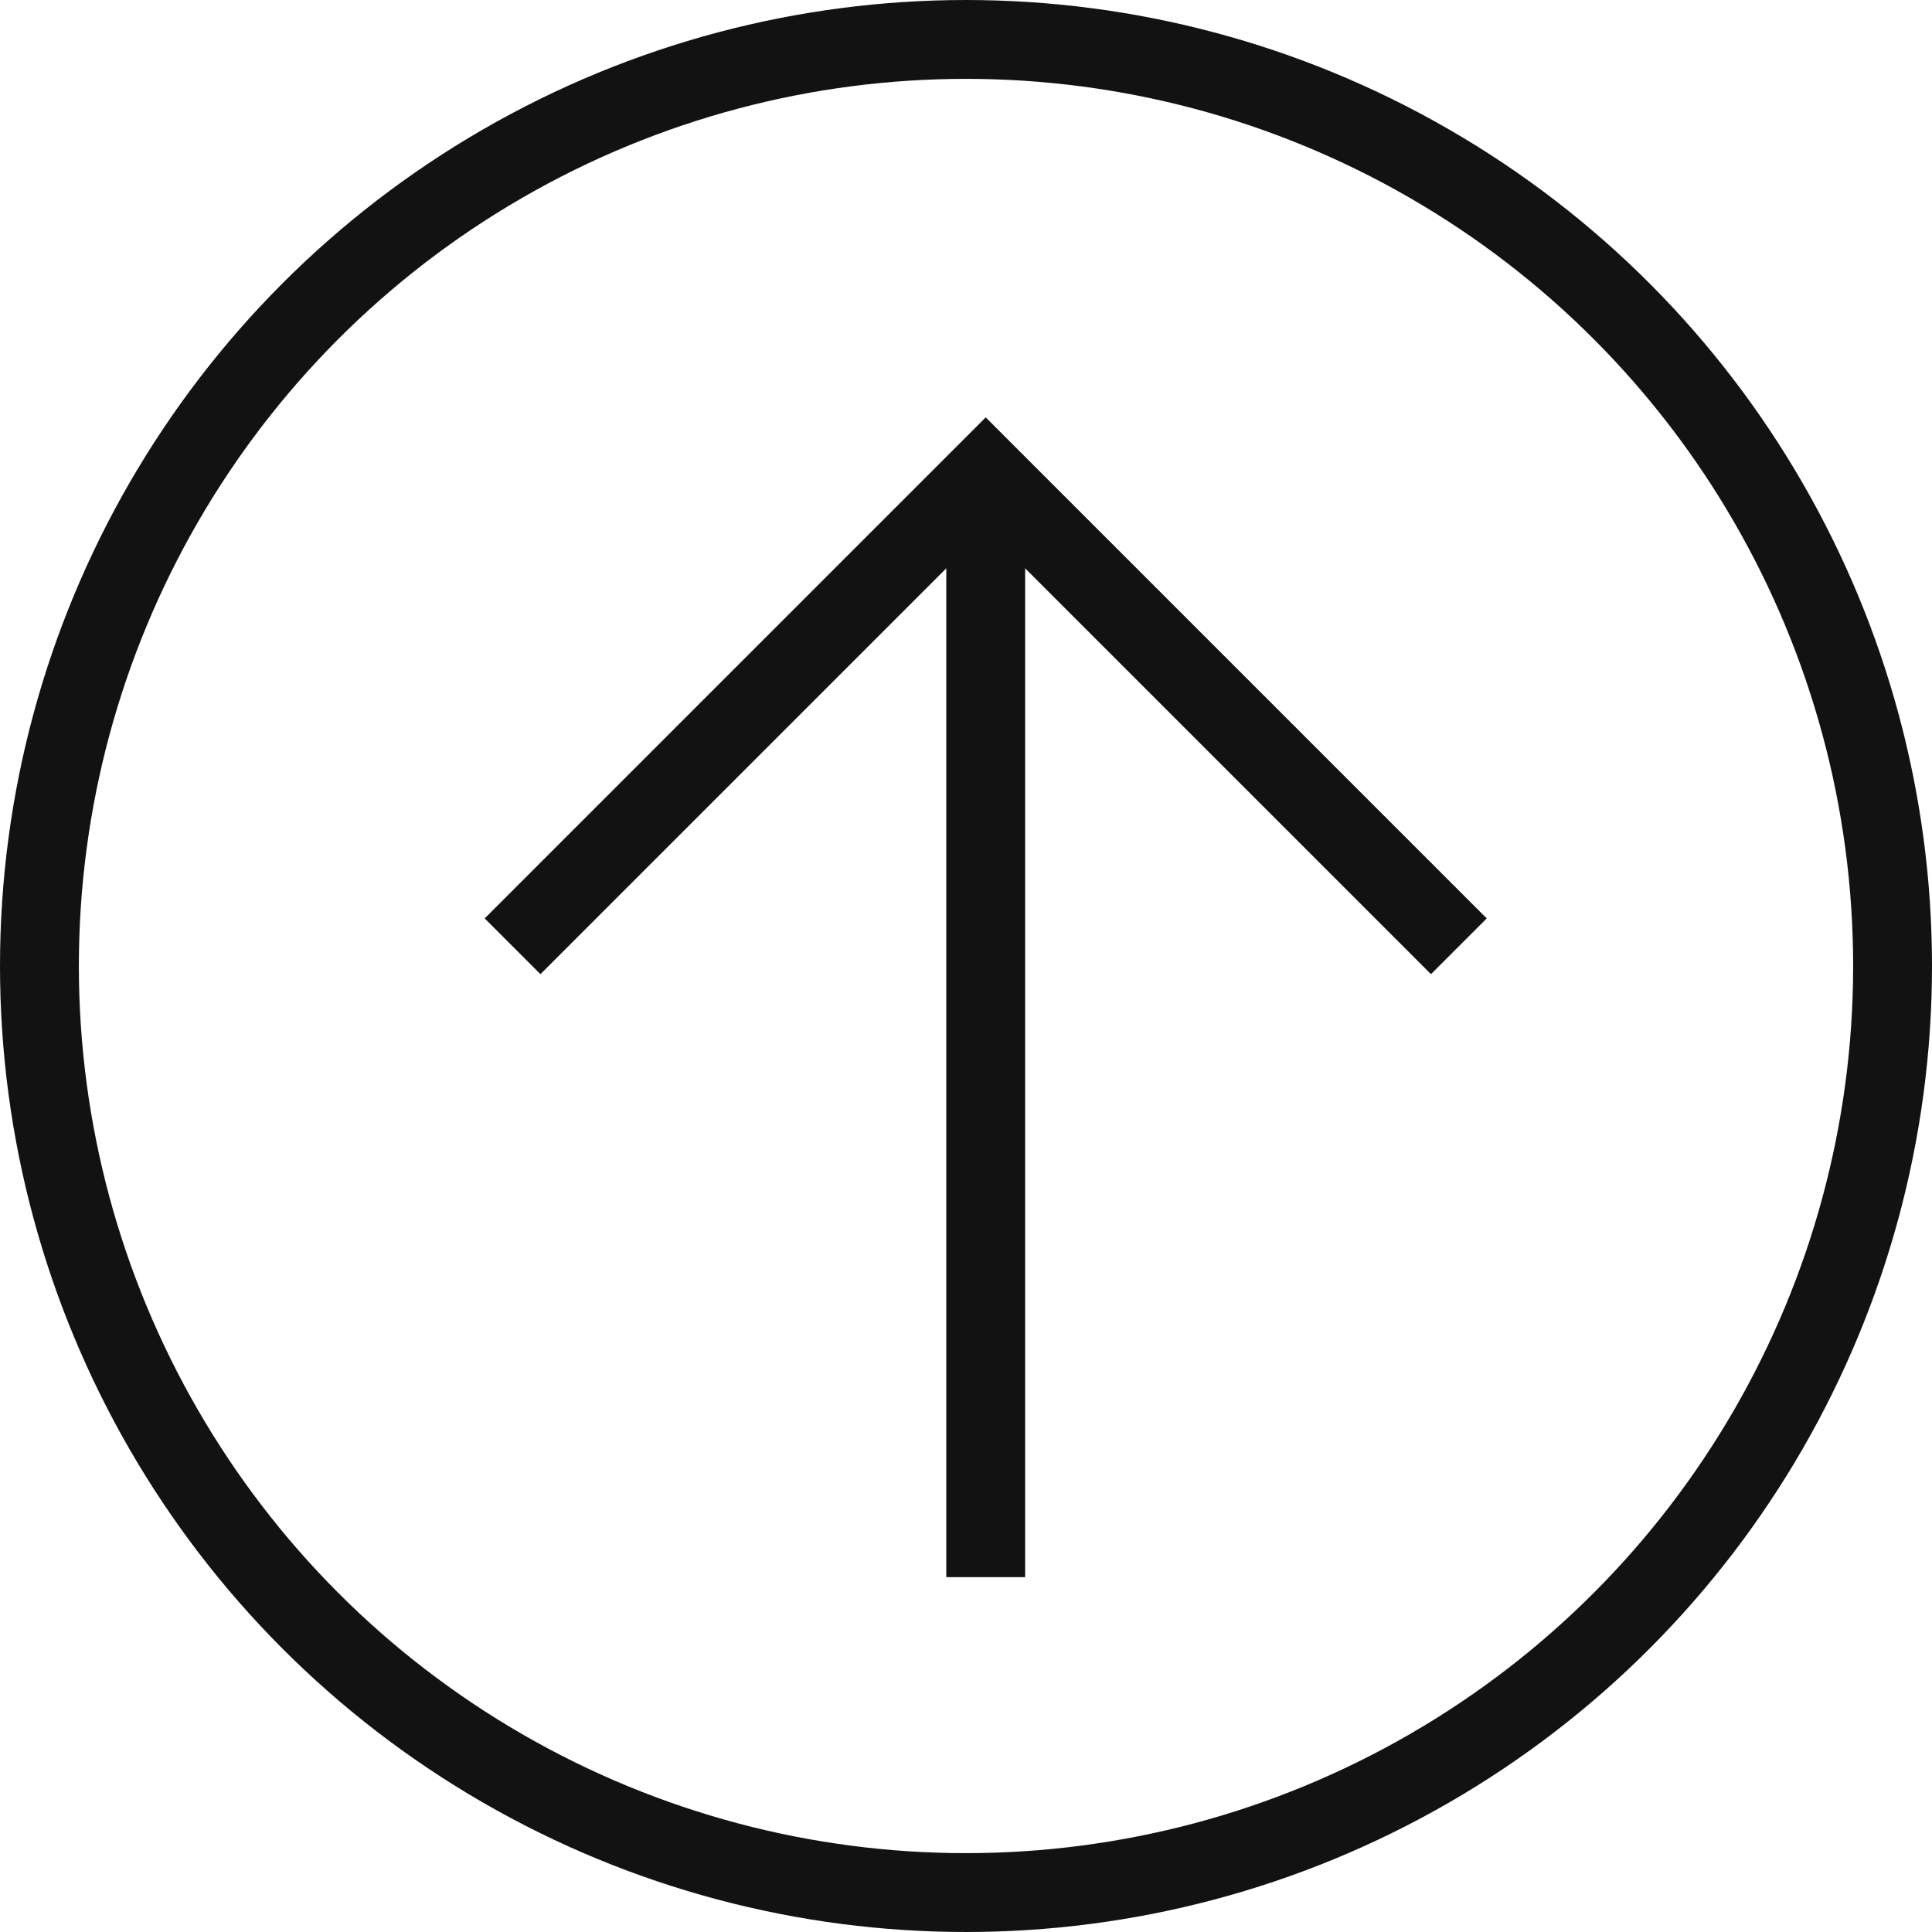 <?xml version="1.0" encoding="UTF-8"?> <svg xmlns="http://www.w3.org/2000/svg" width="49" height="49" viewBox="0 0 49 49" fill="none"> <circle cx="24.5" cy="24.5" r="23.5" stroke="#121212" stroke-width="2"></circle> <path d="M25 40L25 12" stroke="#121212" stroke-width="2"></path> <path d="M13 24L25 12L37 24" stroke="#121212" stroke-width="2"></path> </svg> 